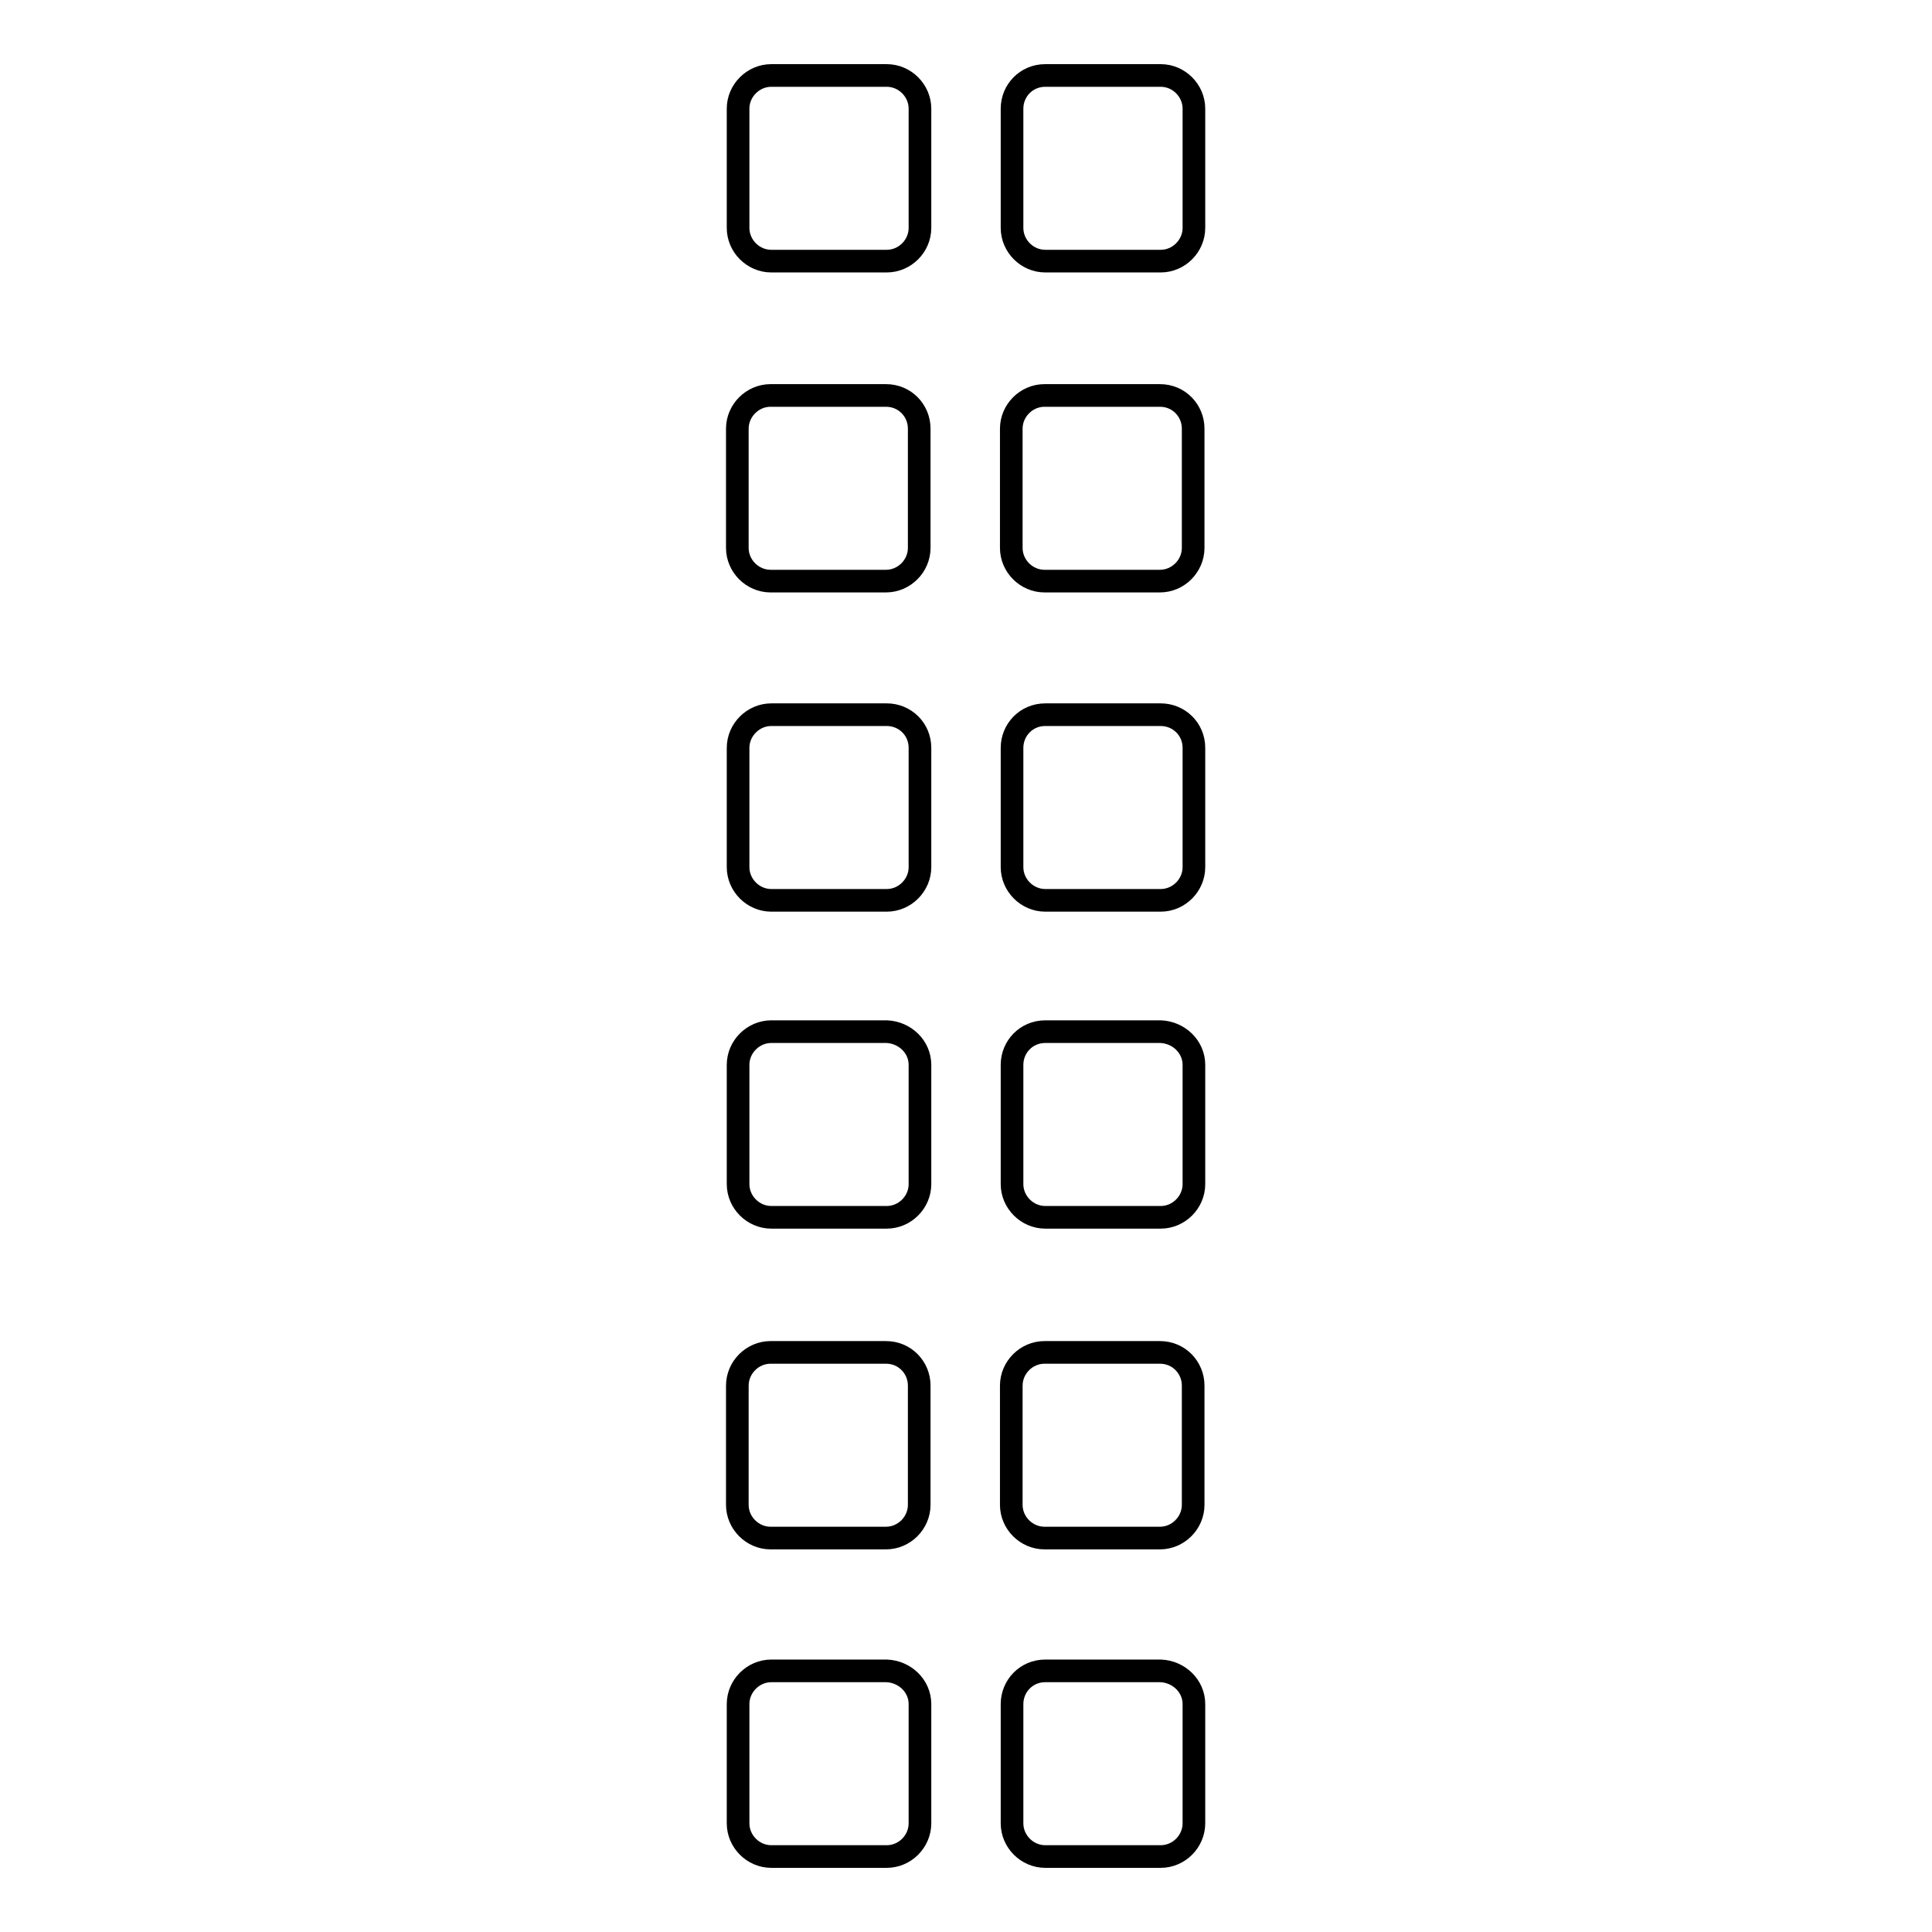 <?xml version="1.0" encoding="utf-8"?>
<!-- Svg Vector Icons : http://www.onlinewebfonts.com/icon -->
<!DOCTYPE svg PUBLIC "-//W3C//DTD SVG 1.1//EN" "http://www.w3.org/Graphics/SVG/1.1/DTD/svg11.dtd">
<svg version="1.1" xmlns="http://www.w3.org/2000/svg" xmlns:xlink="http://www.w3.org/1999/xlink" x="0px" y="0px" viewBox="0 0 256 256" enable-background="new 0 0 256 256" xml:space="preserve">
<g><g><path stroke-width="3" fill-opacity="0" stroke="#000000"  d="M121.9,99.1v15.8c0,2.4-2,4.4-4.4,4.4h-15.3c-2.4,0-4.4-2-4.4-4.4V99.1c0-2.4,2-4.4,4.4-4.4h15.3C119.9,94.7,121.9,96.6,121.9,99.1L121.9,99.1L121.9,99.1z M121.8,56.8v15.8c0,2.4-2,4.4-4.4,4.4h-15.3c-2.4,0-4.4-2-4.4-4.4V56.8c0-2.4,2-4.4,4.4-4.4h15.3C119.9,52.4,121.8,54.4,121.8,56.8L121.8,56.8L121.8,56.8z M121.9,14.4v15.8c0,2.4-2,4.4-4.4,4.4h-15.3c-2.4,0-4.4-2-4.4-4.4V14.4c0-2.4,2-4.4,4.4-4.4h15.3C119.9,10,121.9,12,121.9,14.4L121.9,14.4L121.9,14.4z"/><path stroke-width="3" fill-opacity="0" stroke="#000000"  d="M121.9,225.8v15.8c0,2.4-2,4.4-4.4,4.4h-15.3c-2.4,0-4.4-2-4.4-4.4v-15.8c0-2.4,2-4.4,4.4-4.4h15.3C119.9,221.5,121.9,223.4,121.9,225.8L121.9,225.8L121.9,225.8z M121.8,183.6v15.8c0,2.4-2,4.4-4.4,4.4h-15.3c-2.4,0-4.4-2-4.4-4.4v-15.8c0-2.4,2-4.4,4.4-4.4h15.3C119.9,179.2,121.8,181.2,121.8,183.6L121.8,183.6L121.8,183.6z M121.9,141.1v15.8c0,2.4-2,4.4-4.4,4.4h-15.3c-2.4,0-4.4-2-4.4-4.4v-15.8c0-2.4,2-4.4,4.4-4.4h15.3C119.9,136.8,121.9,138.7,121.9,141.1L121.9,141.1L121.9,141.1z"/><path stroke-width="3" fill-opacity="0" stroke="#000000"  d="M158.2,99.1v15.8c0,2.4-2,4.4-4.4,4.4h-15.3c-2.4,0-4.4-2-4.4-4.4V99.1c0-2.4,1.9-4.4,4.4-4.4h15.3C156.2,94.7,158.2,96.6,158.2,99.1L158.2,99.1L158.2,99.1z M158.1,56.8v15.8c0,2.4-2,4.4-4.4,4.4h-15.3c-2.4,0-4.4-2-4.4-4.4V56.8c0-2.4,2-4.4,4.4-4.4h15.3C156.2,52.4,158.1,54.4,158.1,56.8L158.1,56.8L158.1,56.8z M158.2,14.4v15.8c0,2.4-2,4.4-4.4,4.4h-15.3c-2.4,0-4.4-2-4.4-4.4V14.4c0-2.4,1.9-4.4,4.4-4.4h15.3C156.2,10,158.2,12,158.2,14.4L158.2,14.4L158.2,14.4z"/><path stroke-width="3" fill-opacity="0" stroke="#000000"  d="M158.2,225.8v15.8c0,2.4-2,4.4-4.4,4.4h-15.3c-2.4,0-4.4-2-4.4-4.4v-15.8c0-2.4,1.9-4.4,4.4-4.4h15.3C156.2,221.5,158.2,223.4,158.2,225.8L158.2,225.8L158.2,225.8z M158.1,183.6v15.8c0,2.4-2,4.4-4.4,4.4h-15.3c-2.4,0-4.4-2-4.4-4.4v-15.8c0-2.4,2-4.4,4.4-4.4h15.3C156.2,179.2,158.1,181.2,158.1,183.6L158.1,183.6L158.1,183.6z M158.2,141.1v15.8c0,2.4-2,4.4-4.4,4.4h-15.3c-2.4,0-4.4-2-4.4-4.4v-15.8c0-2.4,1.9-4.4,4.4-4.4h15.3C156.2,136.8,158.2,138.7,158.2,141.1L158.2,141.1L158.2,141.1z"/></g></g>
</svg>
